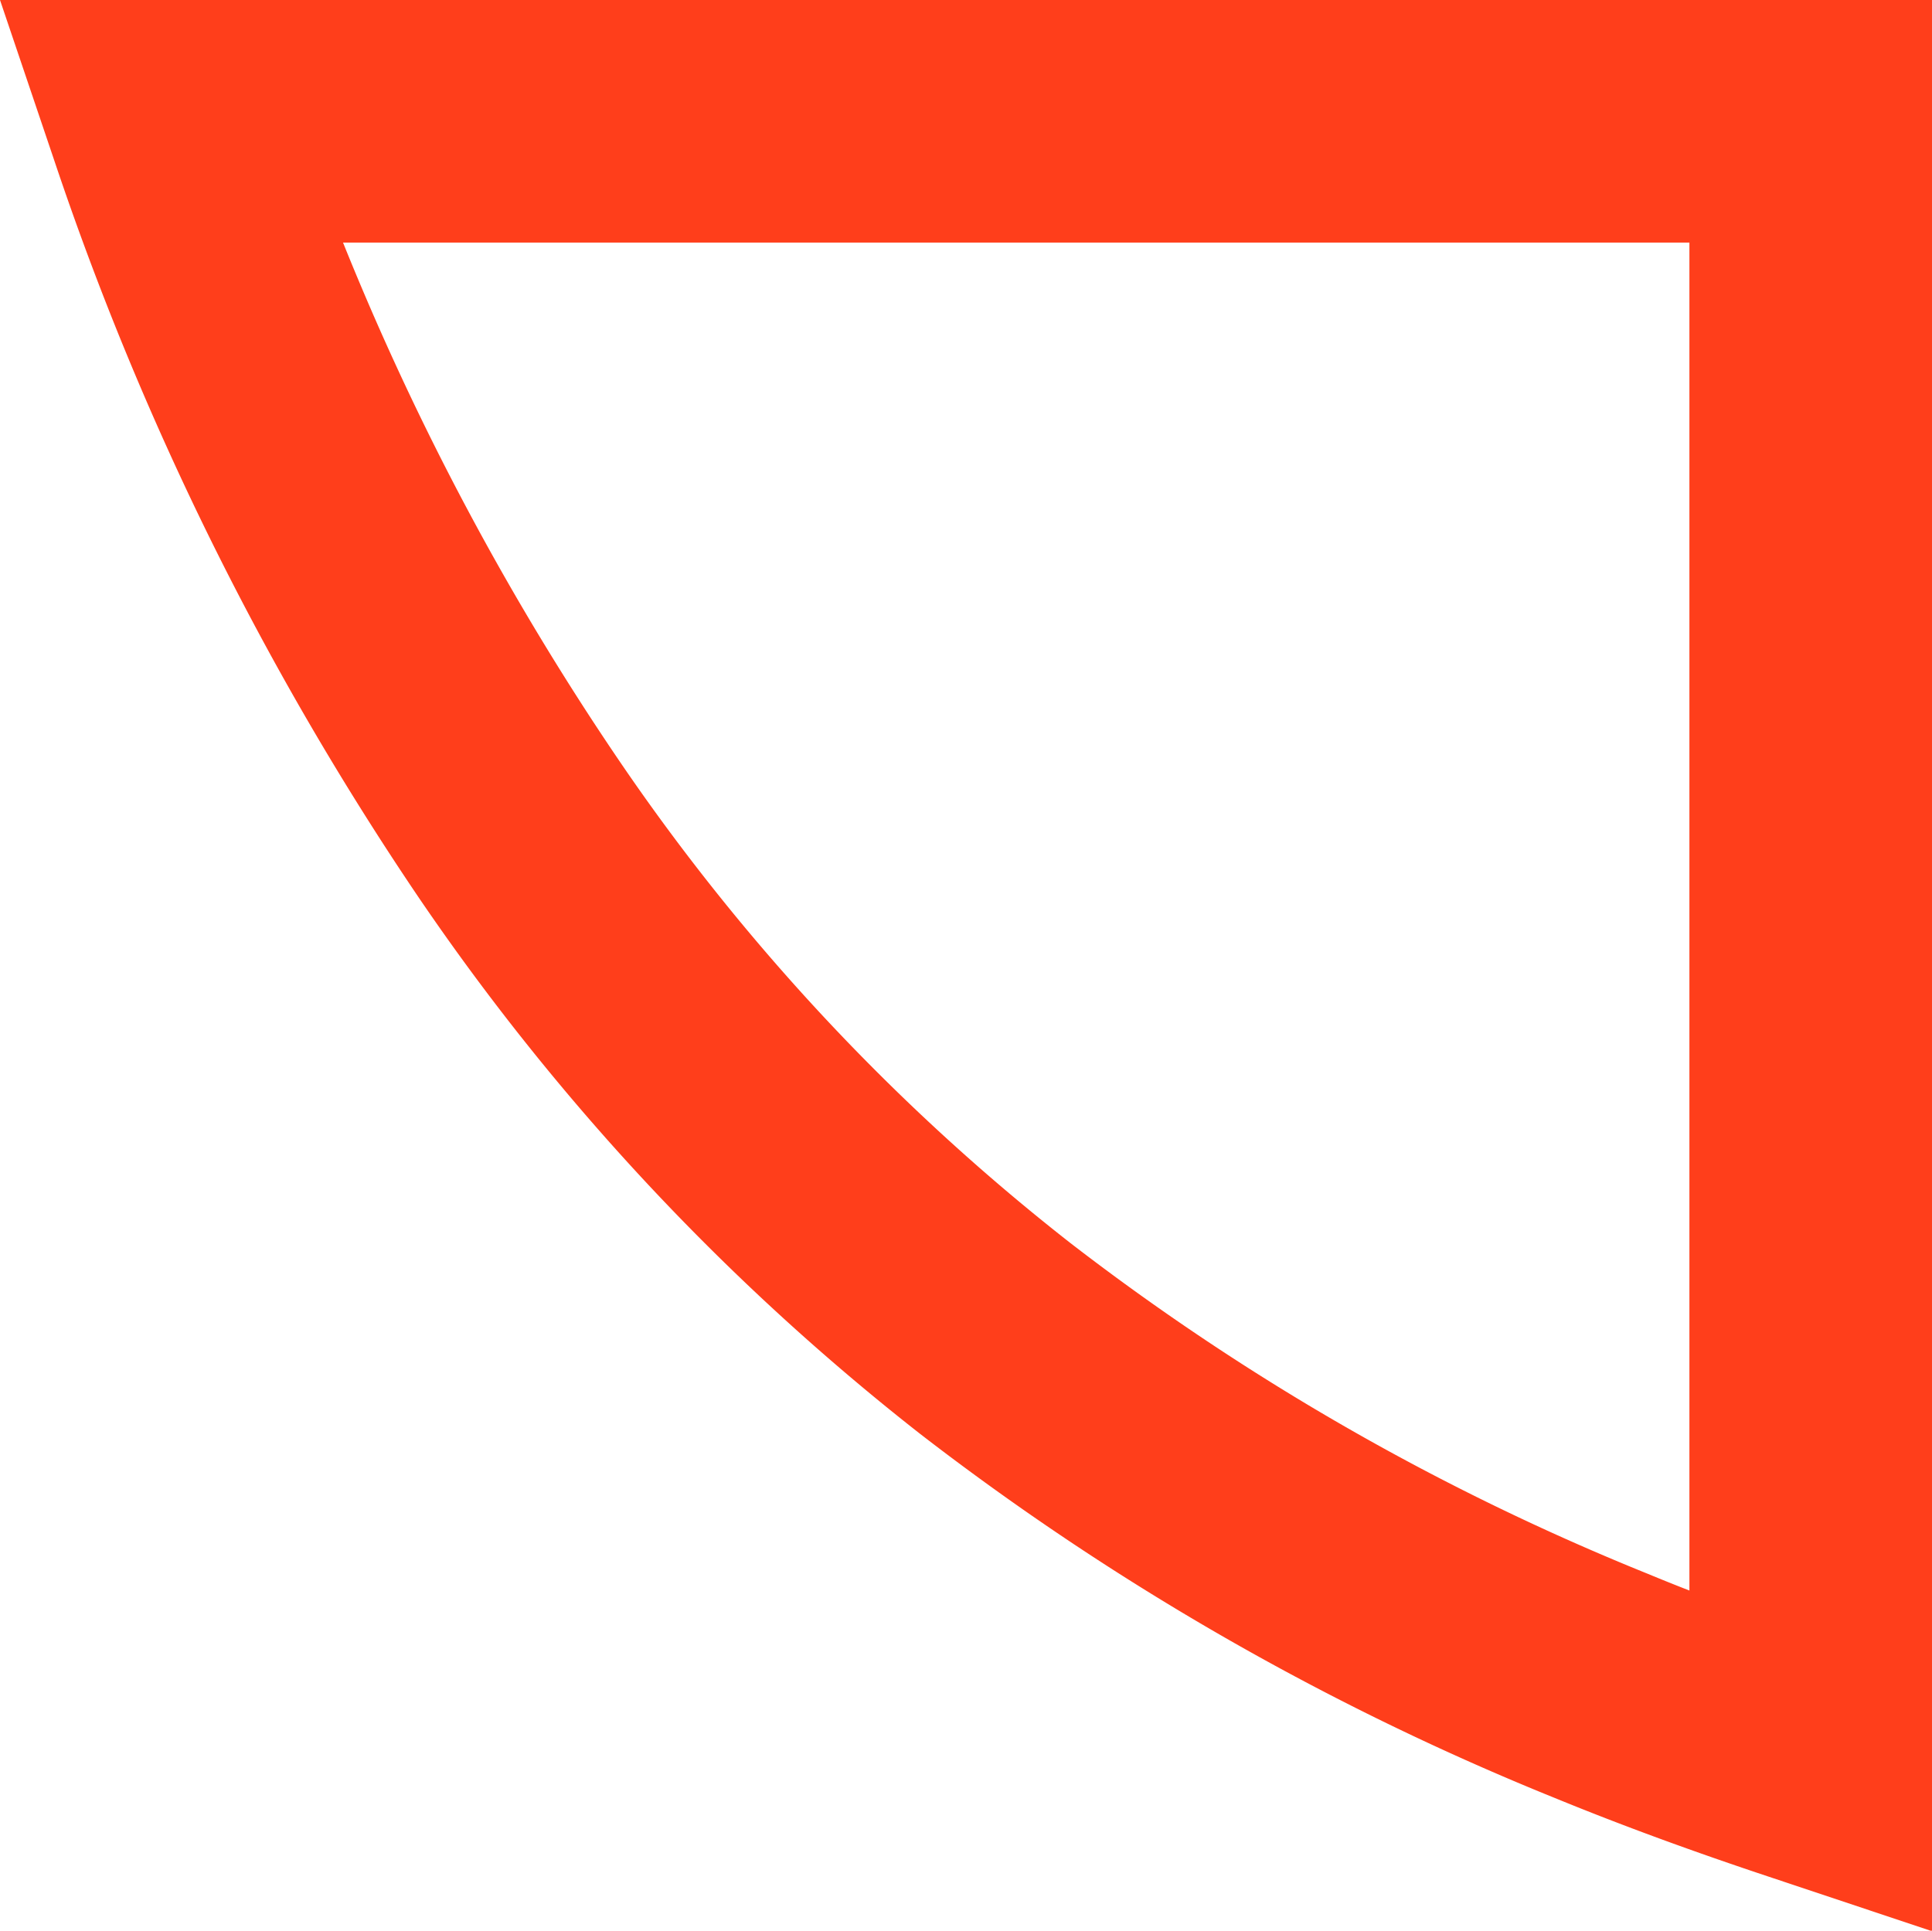<svg xmlns="http://www.w3.org/2000/svg" width="20.006" height="19.995" viewBox="0 0 20.006 19.995">
  <path id="Path_4377" data-name="Path 4377" d="M35.048,0l.56,1.656a31.46,31.46,0,0,0,3.771,7.632,24.683,24.683,0,0,0,5.2,5.564,27.78,27.78,0,0,0,6.568,3.768c.7.287,1.438.557,2.251.827L55.054,20V0ZM52.542,16.472q-.219-.085-.433-.174a25.254,25.254,0,0,1-5.976-3.424,22.162,22.162,0,0,1-4.676-5A28.424,28.424,0,0,1,38.6,2.512H52.542Z" transform="translate(-35.048)" fill="#FF3E1B"/>
</svg>
